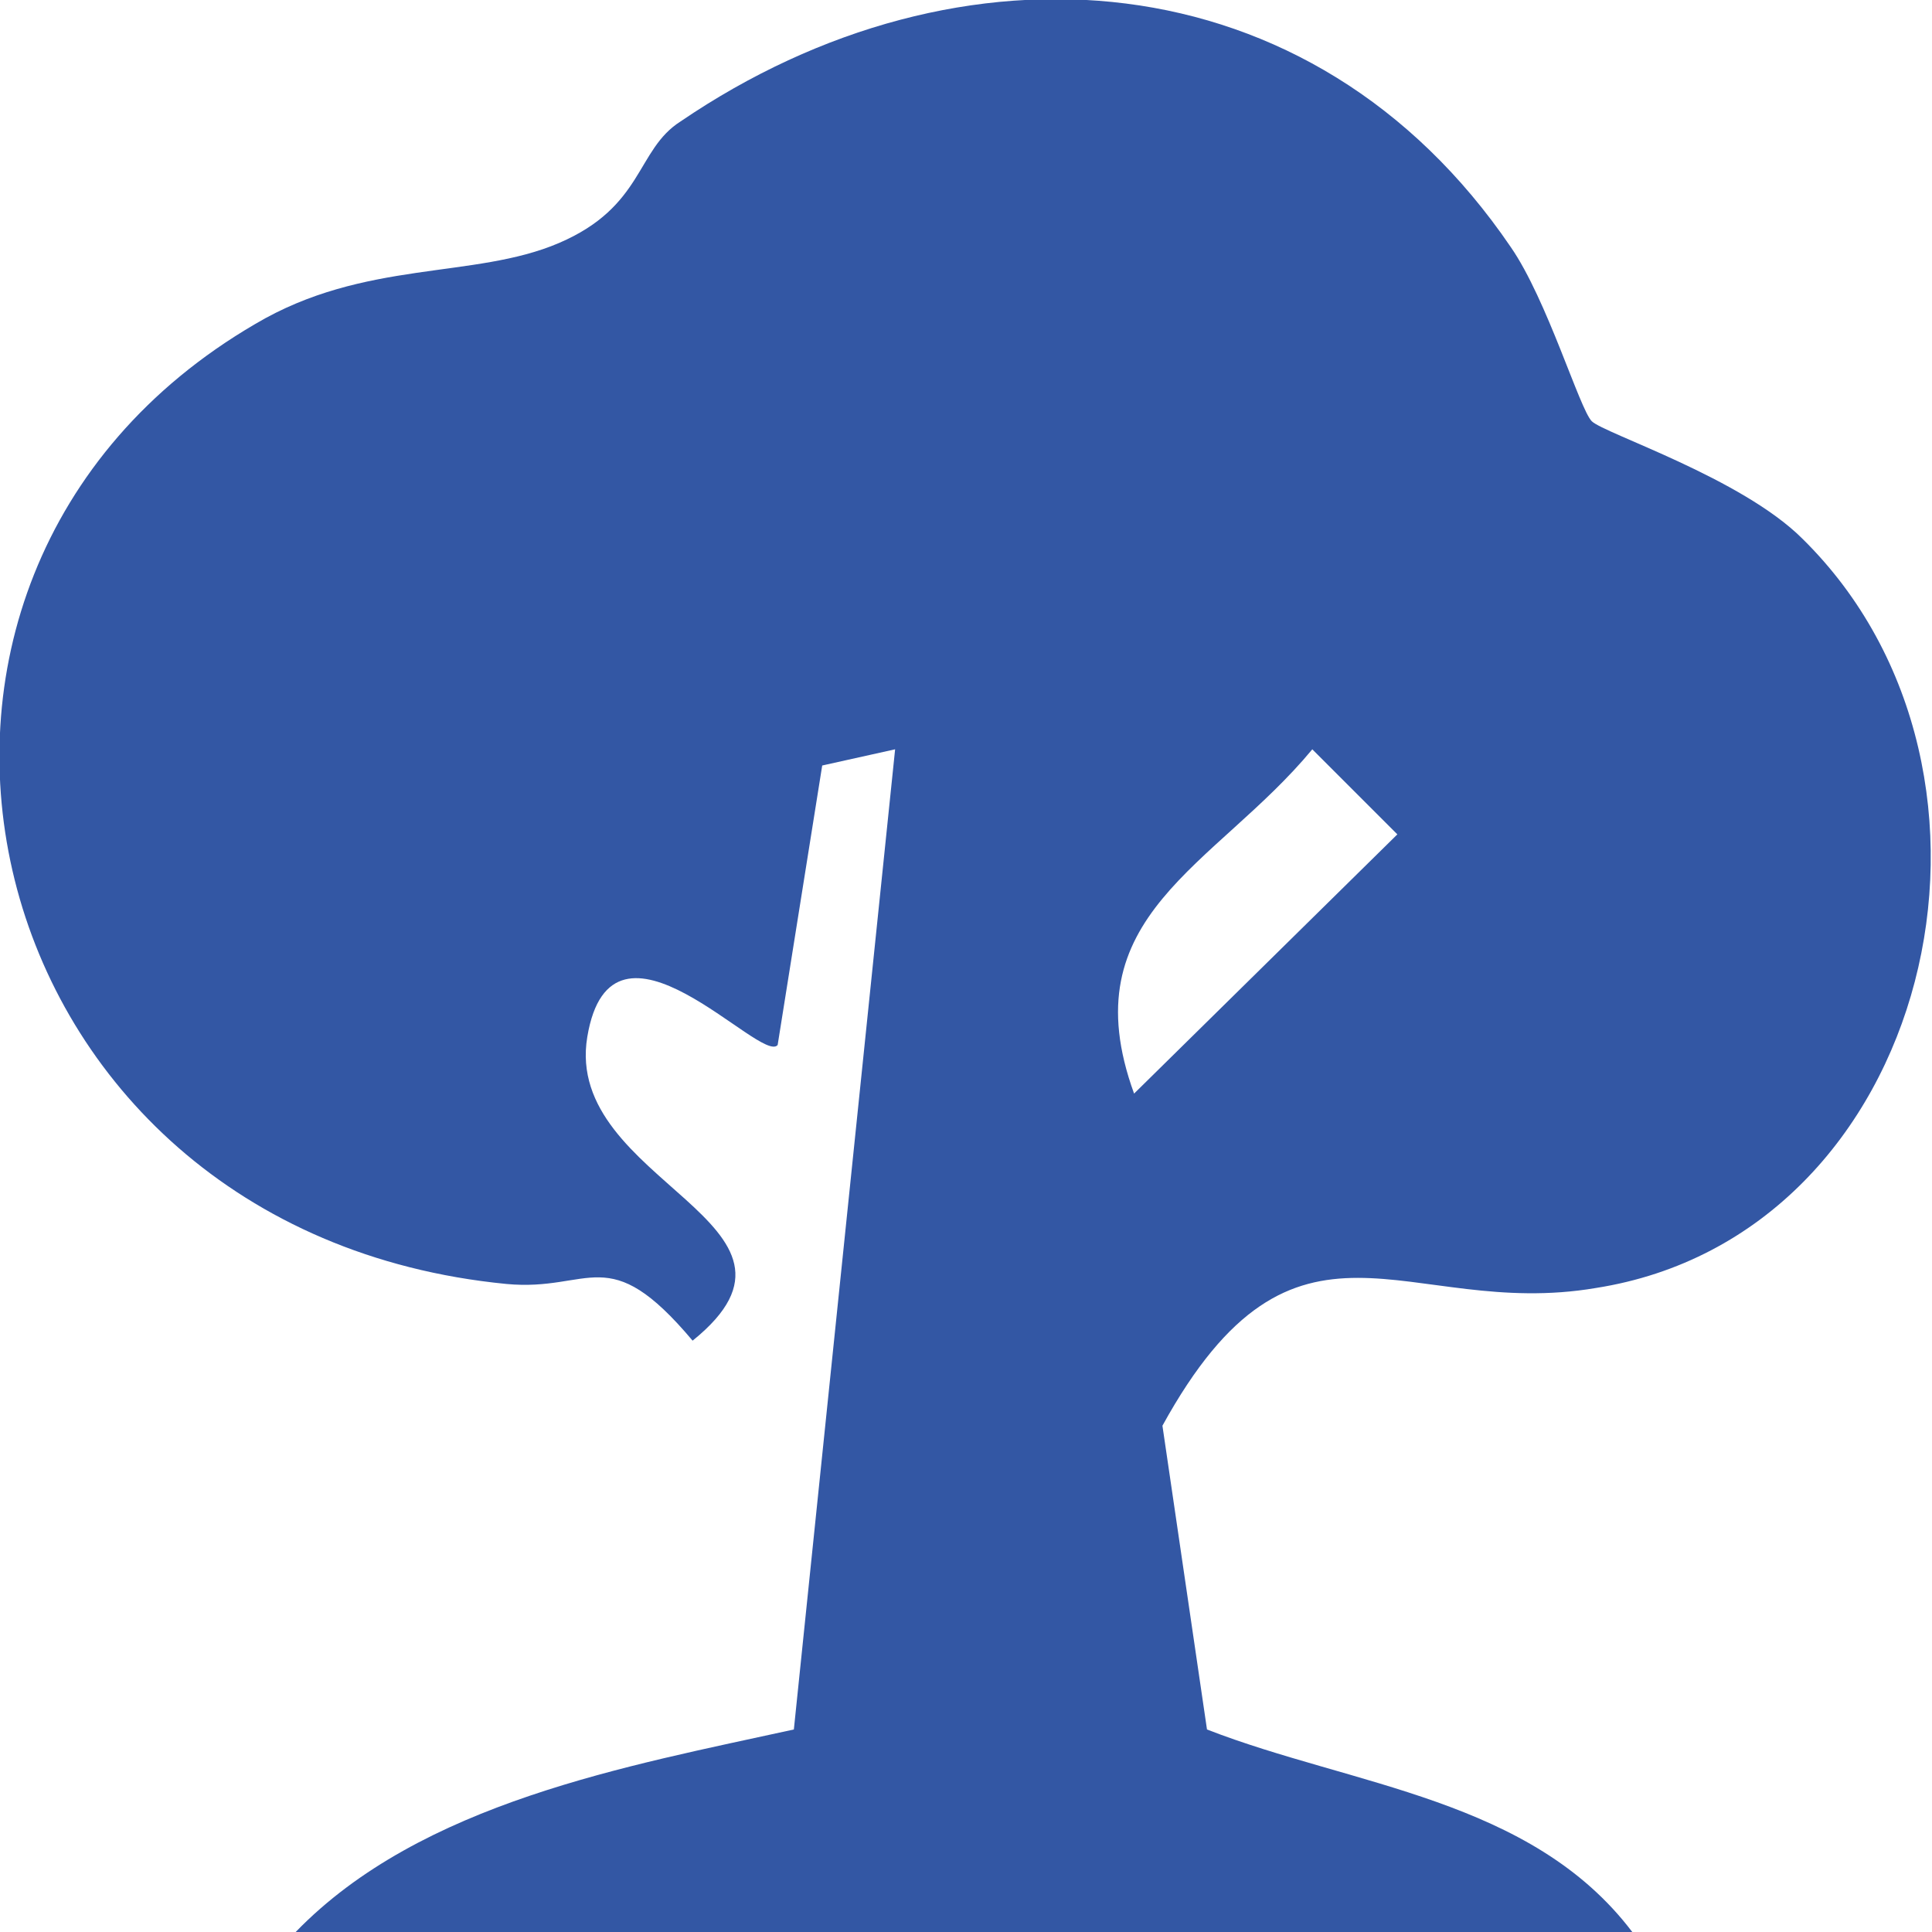 <?xml version="1.0" encoding="UTF-8"?>
<svg id="Laag_1" xmlns="http://www.w3.org/2000/svg" width="47.7" height="47.7" version="1.1" viewBox="0 0 47.7 47.7">
  <!-- Generator: Adobe Illustrator 29.3.1, SVG Export Plug-In . SVG Version: 2.1.0 Build 151)  -->
  <defs>
    <style>
      .st0 {
        fill: #3357a4;
      }
    </style>
  </defs>
  <path class="st0" d="M7.3,47.7c3.1-3.2,8.2-4.1,12.3-5l2.5-24.2-1.8.4-1.1,6.9c-.4.5-4.1-3.8-4.7-.2s6.2,4.6,2.6,7.5c-2.1-2.5-2.5-1.2-4.6-1.4C-.8,30.4-4.5,14.3,6.3,8c2.7-1.6,5.4-1.1,7.5-2s1.9-2.3,3-3c6.9-4.7,15.6-4.1,20.5,3.1.9,1.3,1.7,4,2,4.3s3.7,1.4,5.2,2.9c5.9,5.8,3.2,17.2-5.1,18.5-4.7.8-7.4-2.6-10.7,3.4l1.1,7.5c3.6,1.4,8,1.7,10.5,5H7.3ZM28,27l6.5-6.4-2.1-2.1c-2.4,2.9-6,4.1-4.4,8.5Z"/>
</svg>